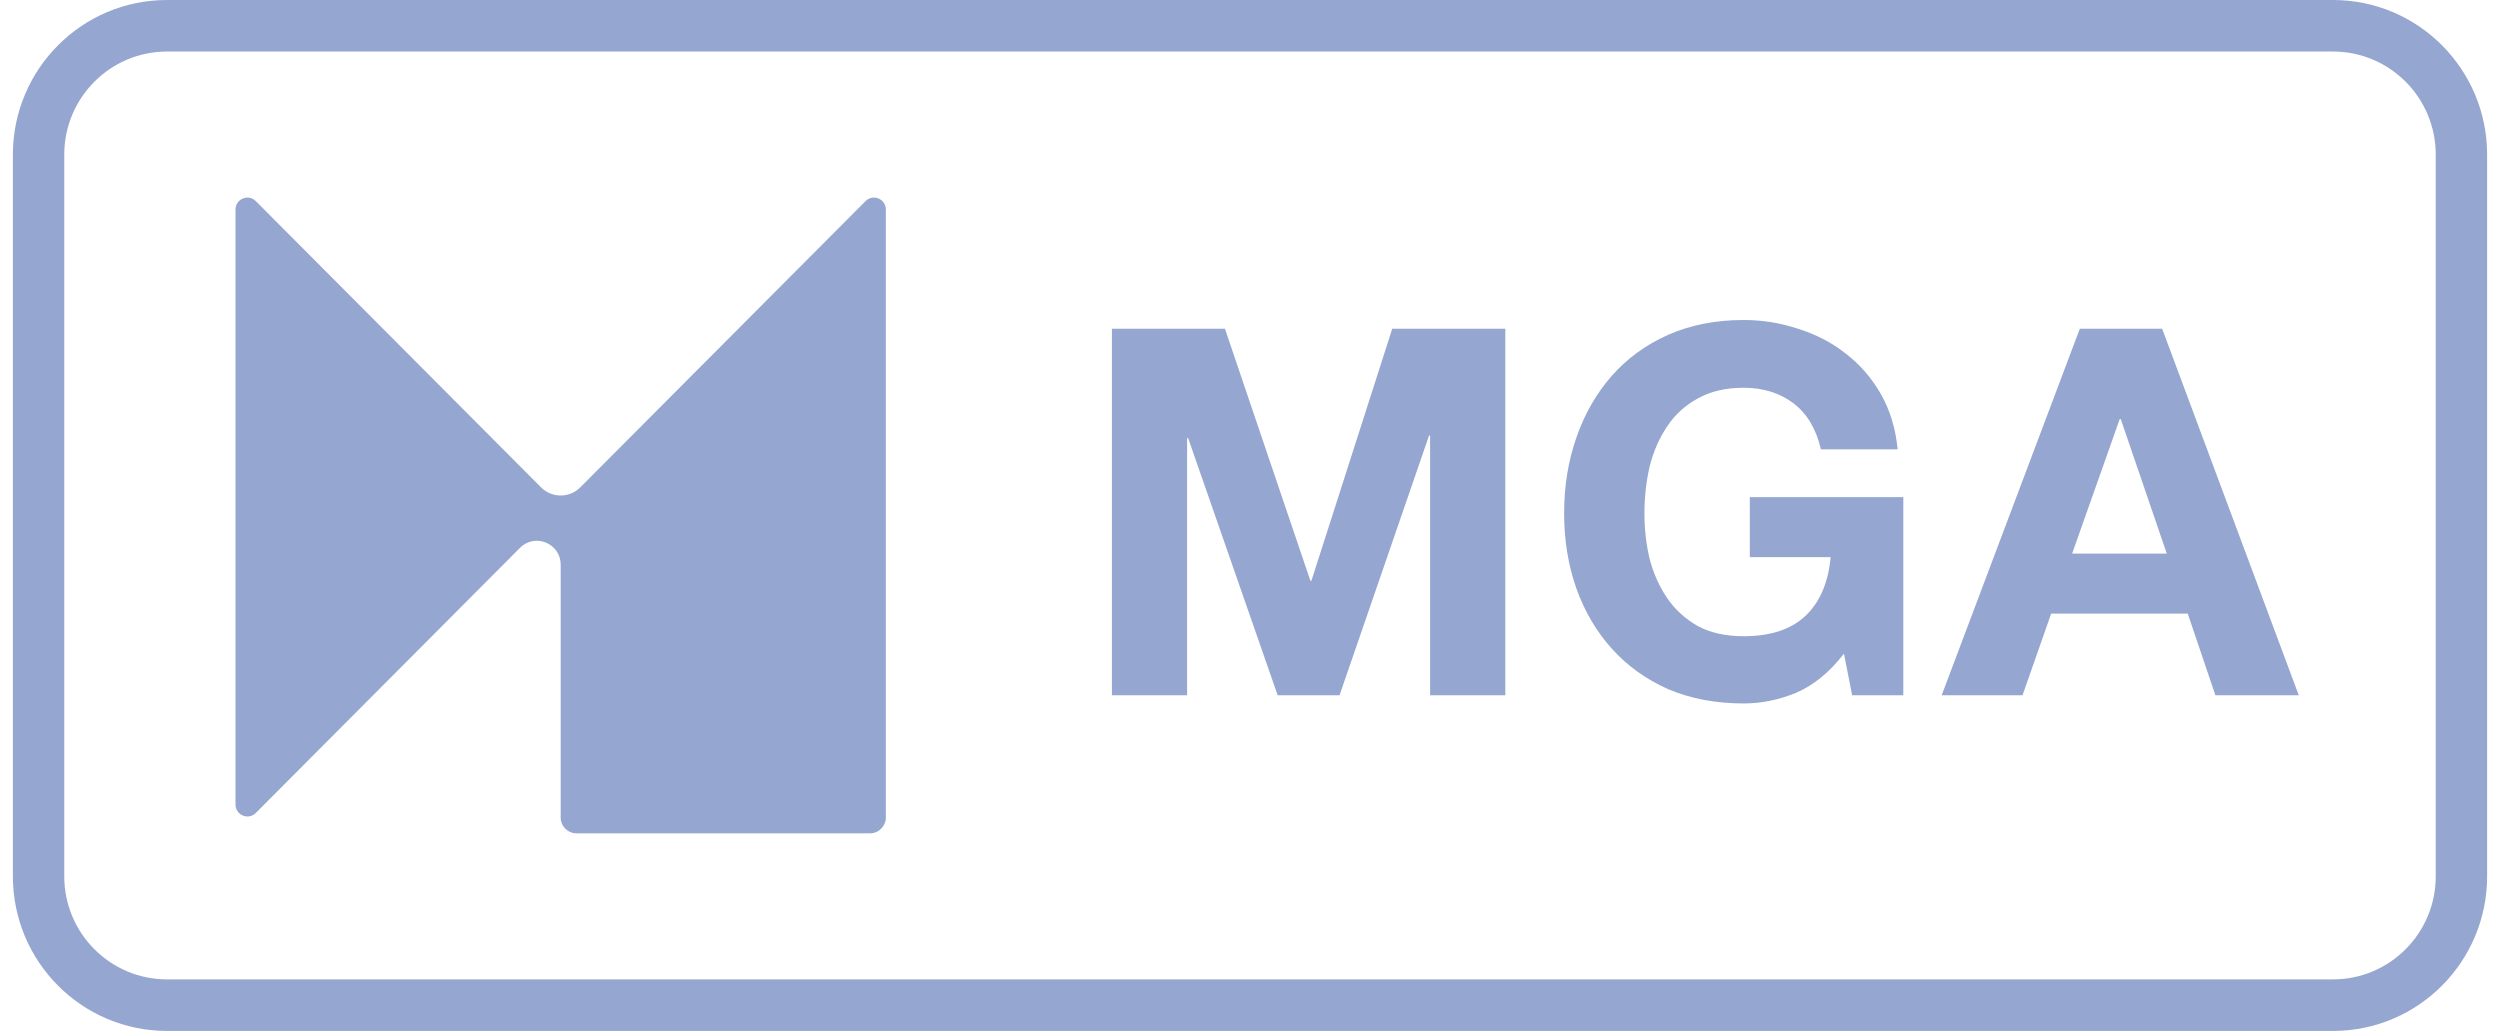 <svg width="97" height="40" viewBox="0 0 97 40" fill="none" xmlns="http://www.w3.org/2000/svg">
<path d="M20.992 18.909C21.413 19.331 22.095 19.331 22.515 18.909L33.583 7.803C33.874 7.511 34.371 7.718 34.371 8.131V31.716C34.371 32.057 34.096 32.333 33.756 32.333H22.369C22.029 32.333 21.754 32.057 21.754 31.716V21.909C21.754 21.084 20.759 20.671 20.178 21.254L9.925 31.543C9.634 31.834 9.137 31.628 9.137 31.215V8.131C9.137 7.718 9.634 7.511 9.925 7.803L20.992 18.909Z" fill="#95A6D0"/>
<path d="M69.699 26.876C70.374 26.584 70.99 26.079 71.545 25.362L71.863 26.976H73.848V19.288H67.893V21.618H71.029C70.937 22.614 70.606 23.377 70.037 23.909C69.481 24.426 68.687 24.685 67.655 24.685C66.954 24.685 66.358 24.552 65.868 24.287C65.379 24.008 64.982 23.643 64.677 23.192C64.373 22.74 64.148 22.235 64.003 21.678C63.87 21.107 63.804 20.523 63.804 19.925C63.804 19.301 63.87 18.697 64.003 18.113C64.148 17.528 64.373 17.011 64.677 16.559C64.982 16.094 65.379 15.729 65.868 15.464C66.358 15.185 66.954 15.045 67.655 15.045C68.409 15.045 69.051 15.245 69.58 15.643C70.11 16.041 70.467 16.639 70.652 17.435H73.629C73.55 16.625 73.332 15.909 72.974 15.284C72.617 14.66 72.161 14.136 71.605 13.711C71.062 13.286 70.447 12.967 69.759 12.755C69.084 12.529 68.383 12.416 67.655 12.416C66.57 12.416 65.591 12.609 64.717 12.994C63.857 13.379 63.129 13.91 62.534 14.587C61.938 15.264 61.482 16.061 61.164 16.977C60.847 17.88 60.688 18.863 60.688 19.925C60.688 20.961 60.847 21.93 61.164 22.833C61.482 23.723 61.938 24.499 62.534 25.163C63.129 25.827 63.857 26.352 64.717 26.737C65.591 27.108 66.57 27.294 67.655 27.294C68.343 27.294 69.025 27.155 69.699 26.876Z" fill="#95A6D0"/>
<path fill-rule="evenodd" clip-rule="evenodd" d="M80.697 12.755H83.892L89.192 26.976H85.957L84.885 23.809H79.585L78.474 26.976H75.337L80.697 12.755ZM80.399 21.479H84.071L82.285 16.26H82.245L80.399 21.479Z" fill="#95A6D0"/>
<path d="M47.528 12.755H43.142V26.976H46.059V16.997H46.099L49.573 26.976H51.974L55.448 16.898H55.488V26.976H58.406V12.755H54.019L50.883 22.534H50.843L47.528 12.755Z" fill="#95A6D0"/>
<path fill-rule="evenodd" clip-rule="evenodd" d="M0.5 6C0.5 2.686 3.177 0 6.479 0H90.521C93.823 0 96.5 2.686 96.5 6V34C96.5 37.314 93.823 40 90.521 40H6.479C3.177 40 0.5 37.314 0.5 34V6ZM6.479 2H90.521C92.722 2 94.507 3.791 94.507 6V34C94.507 36.209 92.722 38 90.521 38H6.479C4.278 38 2.493 36.209 2.493 34V6C2.493 3.791 4.278 2 6.479 2Z" fill="#95A6D0"/>
</svg>
